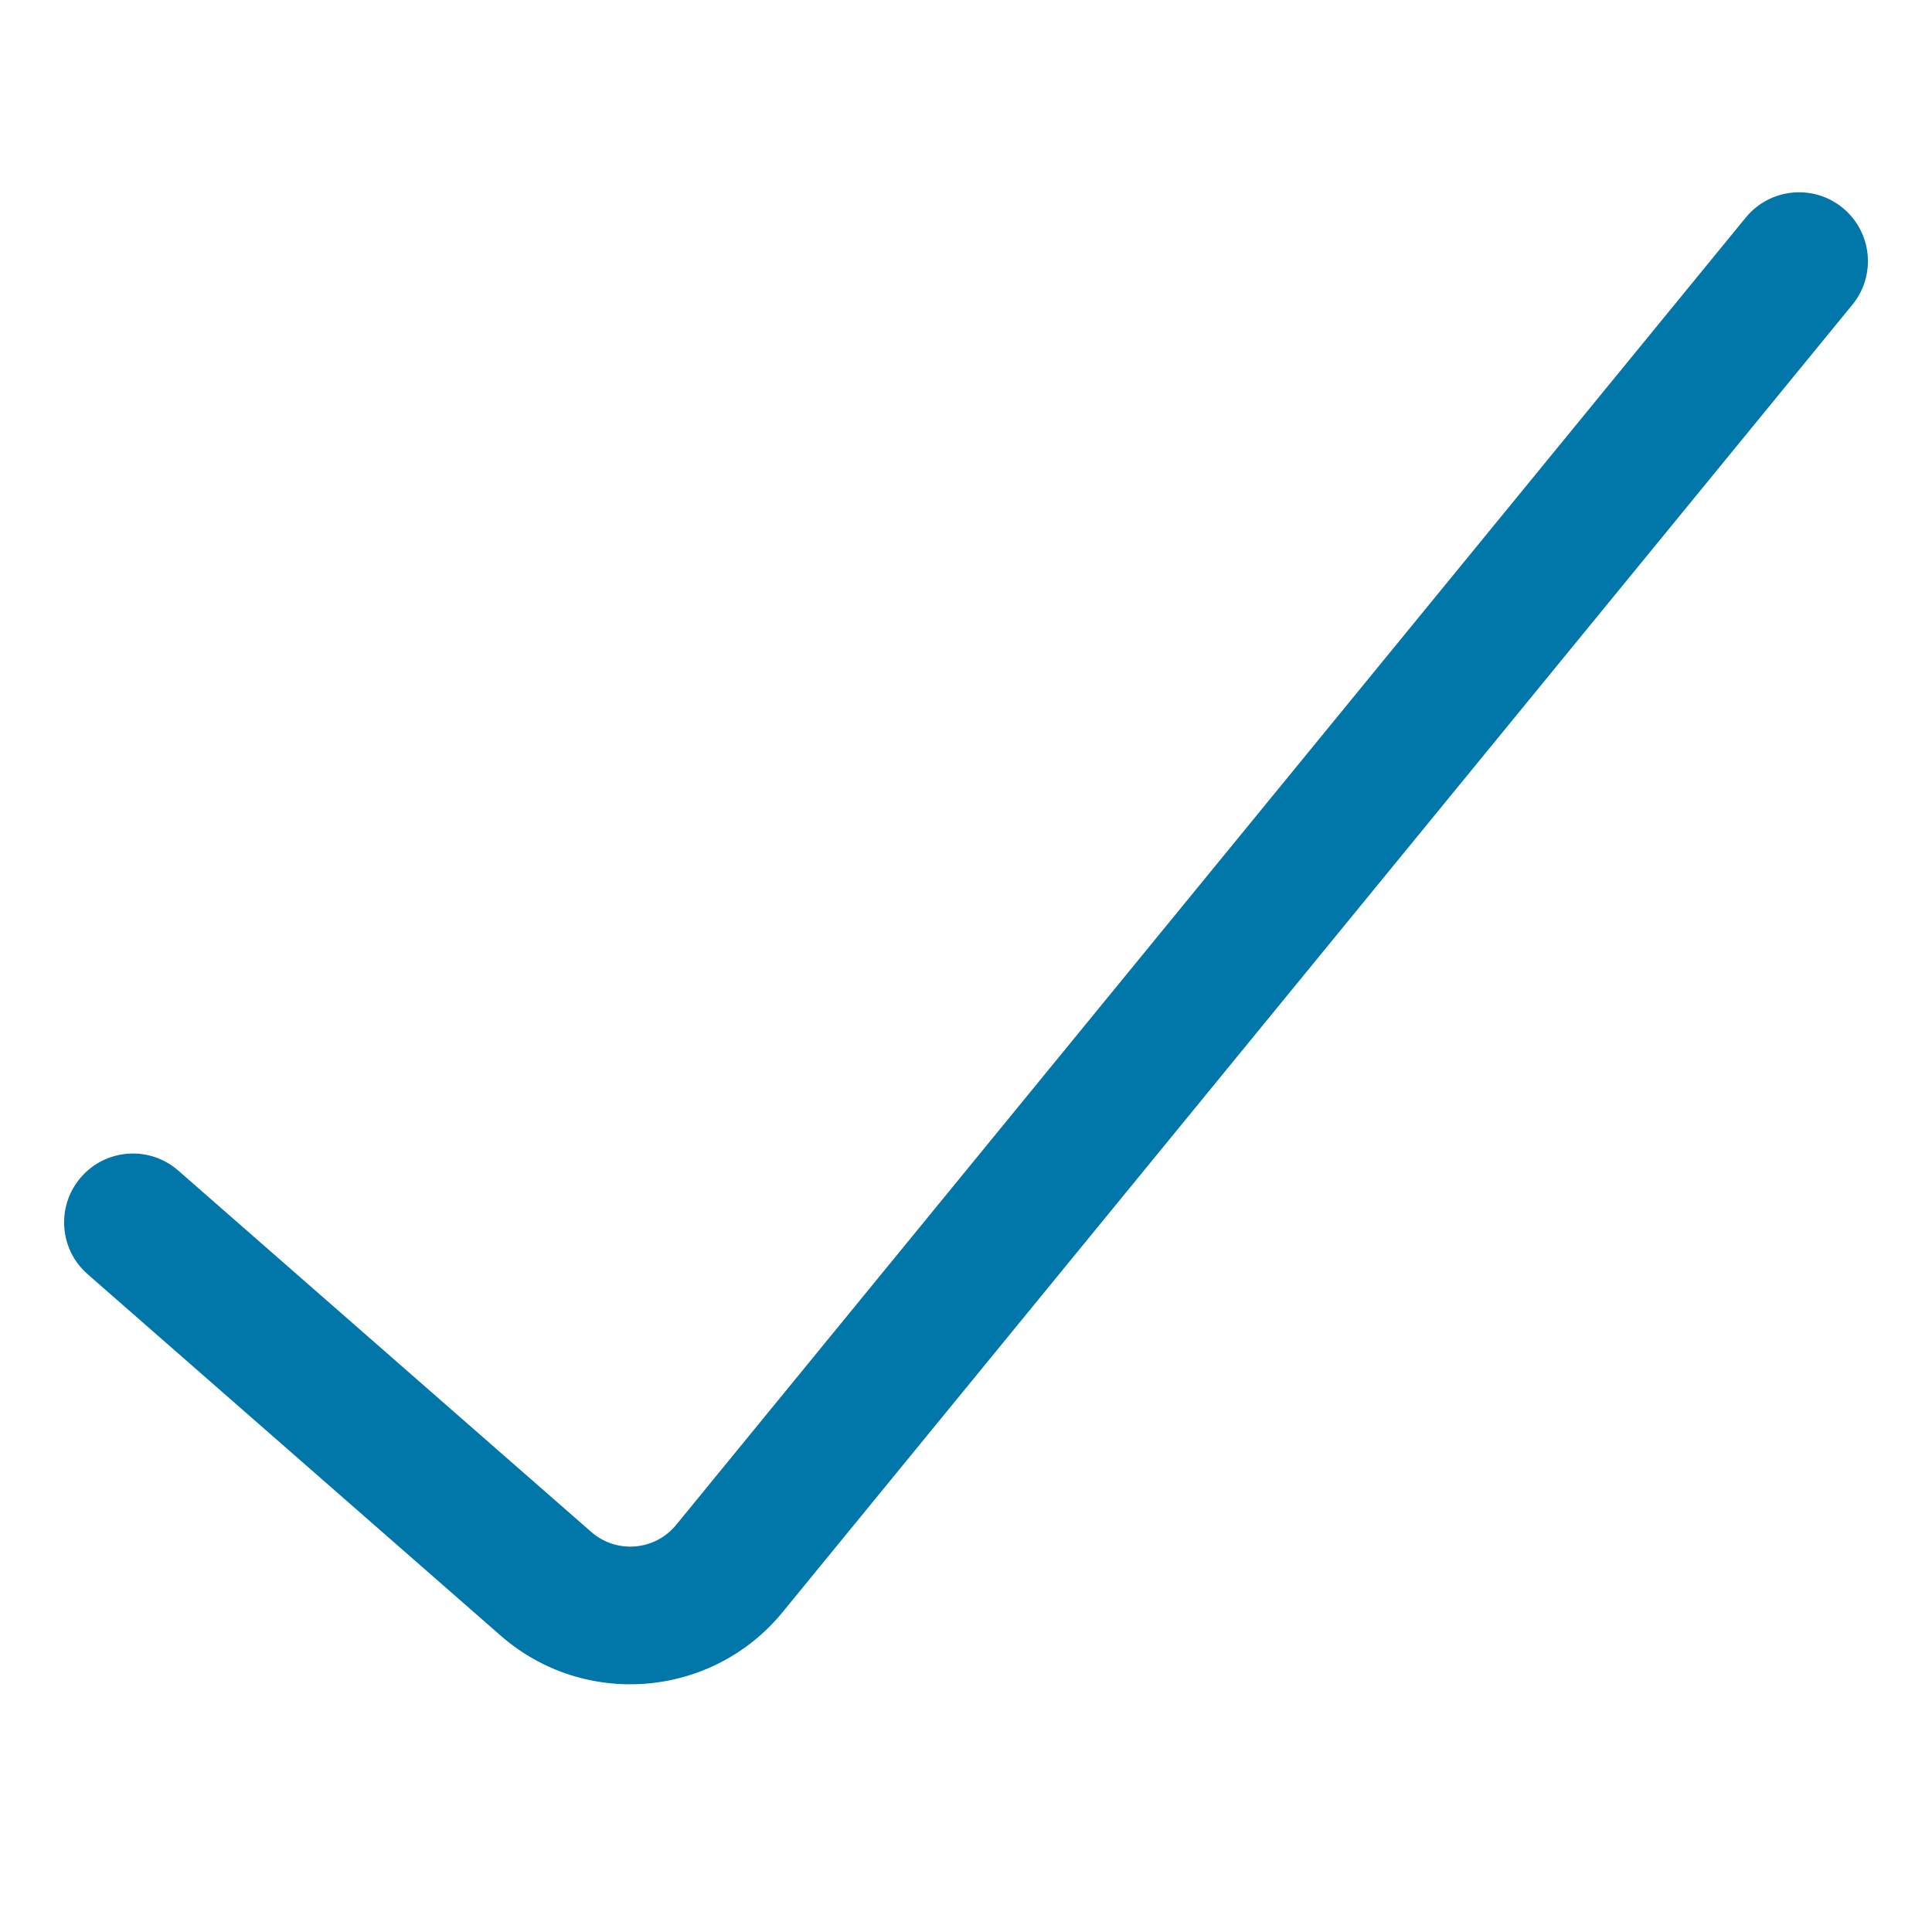<svg width="24" height="24" viewBox="0 0 24 24" fill="none" xmlns="http://www.w3.org/2000/svg">
<path fill-rule="evenodd" clip-rule="evenodd" d="M22.89 2.582C23.256 2.881 23.31 3.42 23.011 3.785L9.723 20.025C9.723 20.025 9.723 20.025 9.723 20.025C8.848 21.096 7.259 21.228 6.218 20.317C6.218 20.317 6.218 20.317 6.218 20.317L1.088 15.828C0.733 15.517 0.697 14.977 1.008 14.622C1.319 14.266 1.859 14.23 2.214 14.541L7.344 19.03L7.344 19.03C7.658 19.305 8.136 19.265 8.4 18.942L8.4 18.942L21.687 2.702C21.986 2.337 22.525 2.283 22.89 2.582Z" fill="#0076A9"/>
</svg>

